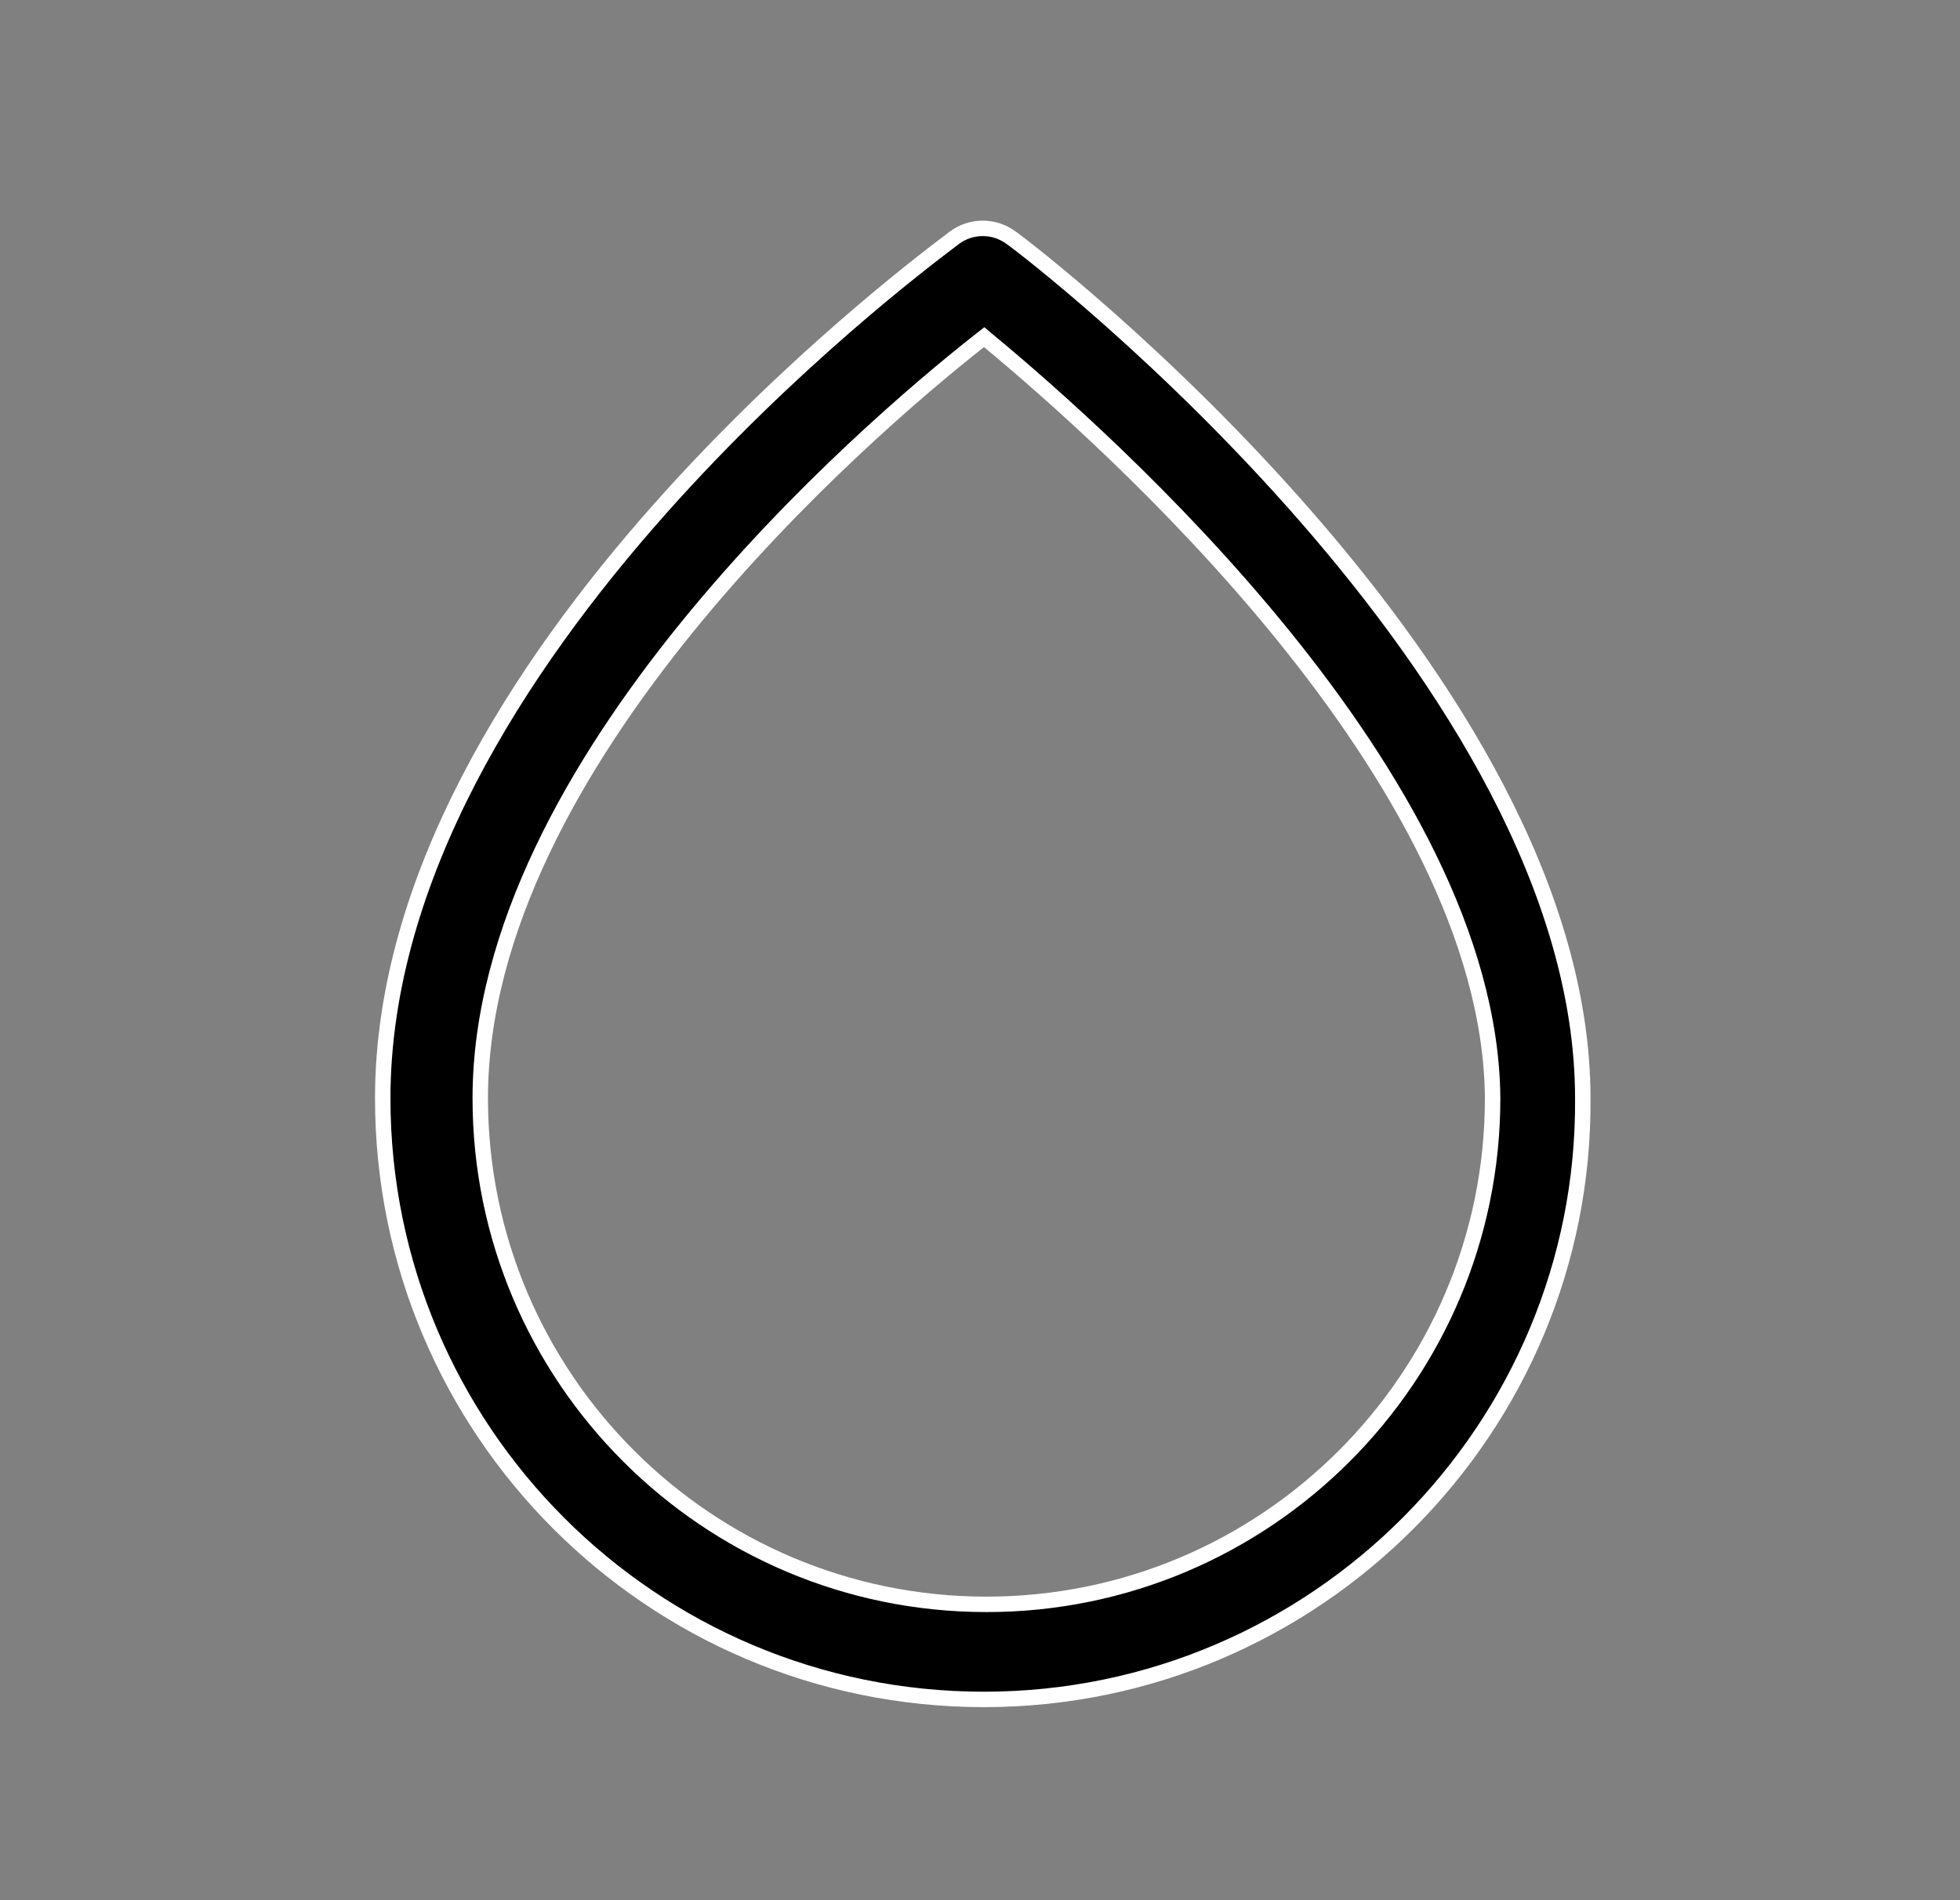 <svg width="33" height="32" viewBox="0 0 33 32" fill="none" xmlns="http://www.w3.org/2000/svg">
<rect x="0" y="0" width="33" height="32" fill="#808080" stroke="none"/>
<path d="M17.027 4.006L17.027 4.006L17.03 4.008C17.229 4.148 19.64 6.001 21.999 8.711C24.362 11.425 26.649 14.97 26.649 18.496L26.649 18.497C26.69 24.047 22.159 28.619 16.567 28.619C10.975 28.619 6.444 24.088 6.444 18.496C6.444 14.783 8.742 11.238 11.109 8.572C13.32 6.082 15.572 4.38 16.006 4.052C16.034 4.03 16.055 4.015 16.067 4.005C16.352 3.792 16.743 3.793 17.027 4.006ZM16.65 5.745L16.57 5.678L16.487 5.743C15.511 6.511 13.415 8.285 11.562 10.569C9.712 12.849 8.086 15.659 8.086 18.496C8.086 23.198 11.907 27.018 16.609 27.018C21.311 27.018 25.131 23.198 25.131 18.496L25.131 18.495C25.11 15.782 23.463 12.992 21.599 10.693C19.73 8.389 17.625 6.553 16.65 5.745Z" fill="black" stroke="white" stroke-width="0.26"/>
</svg>
